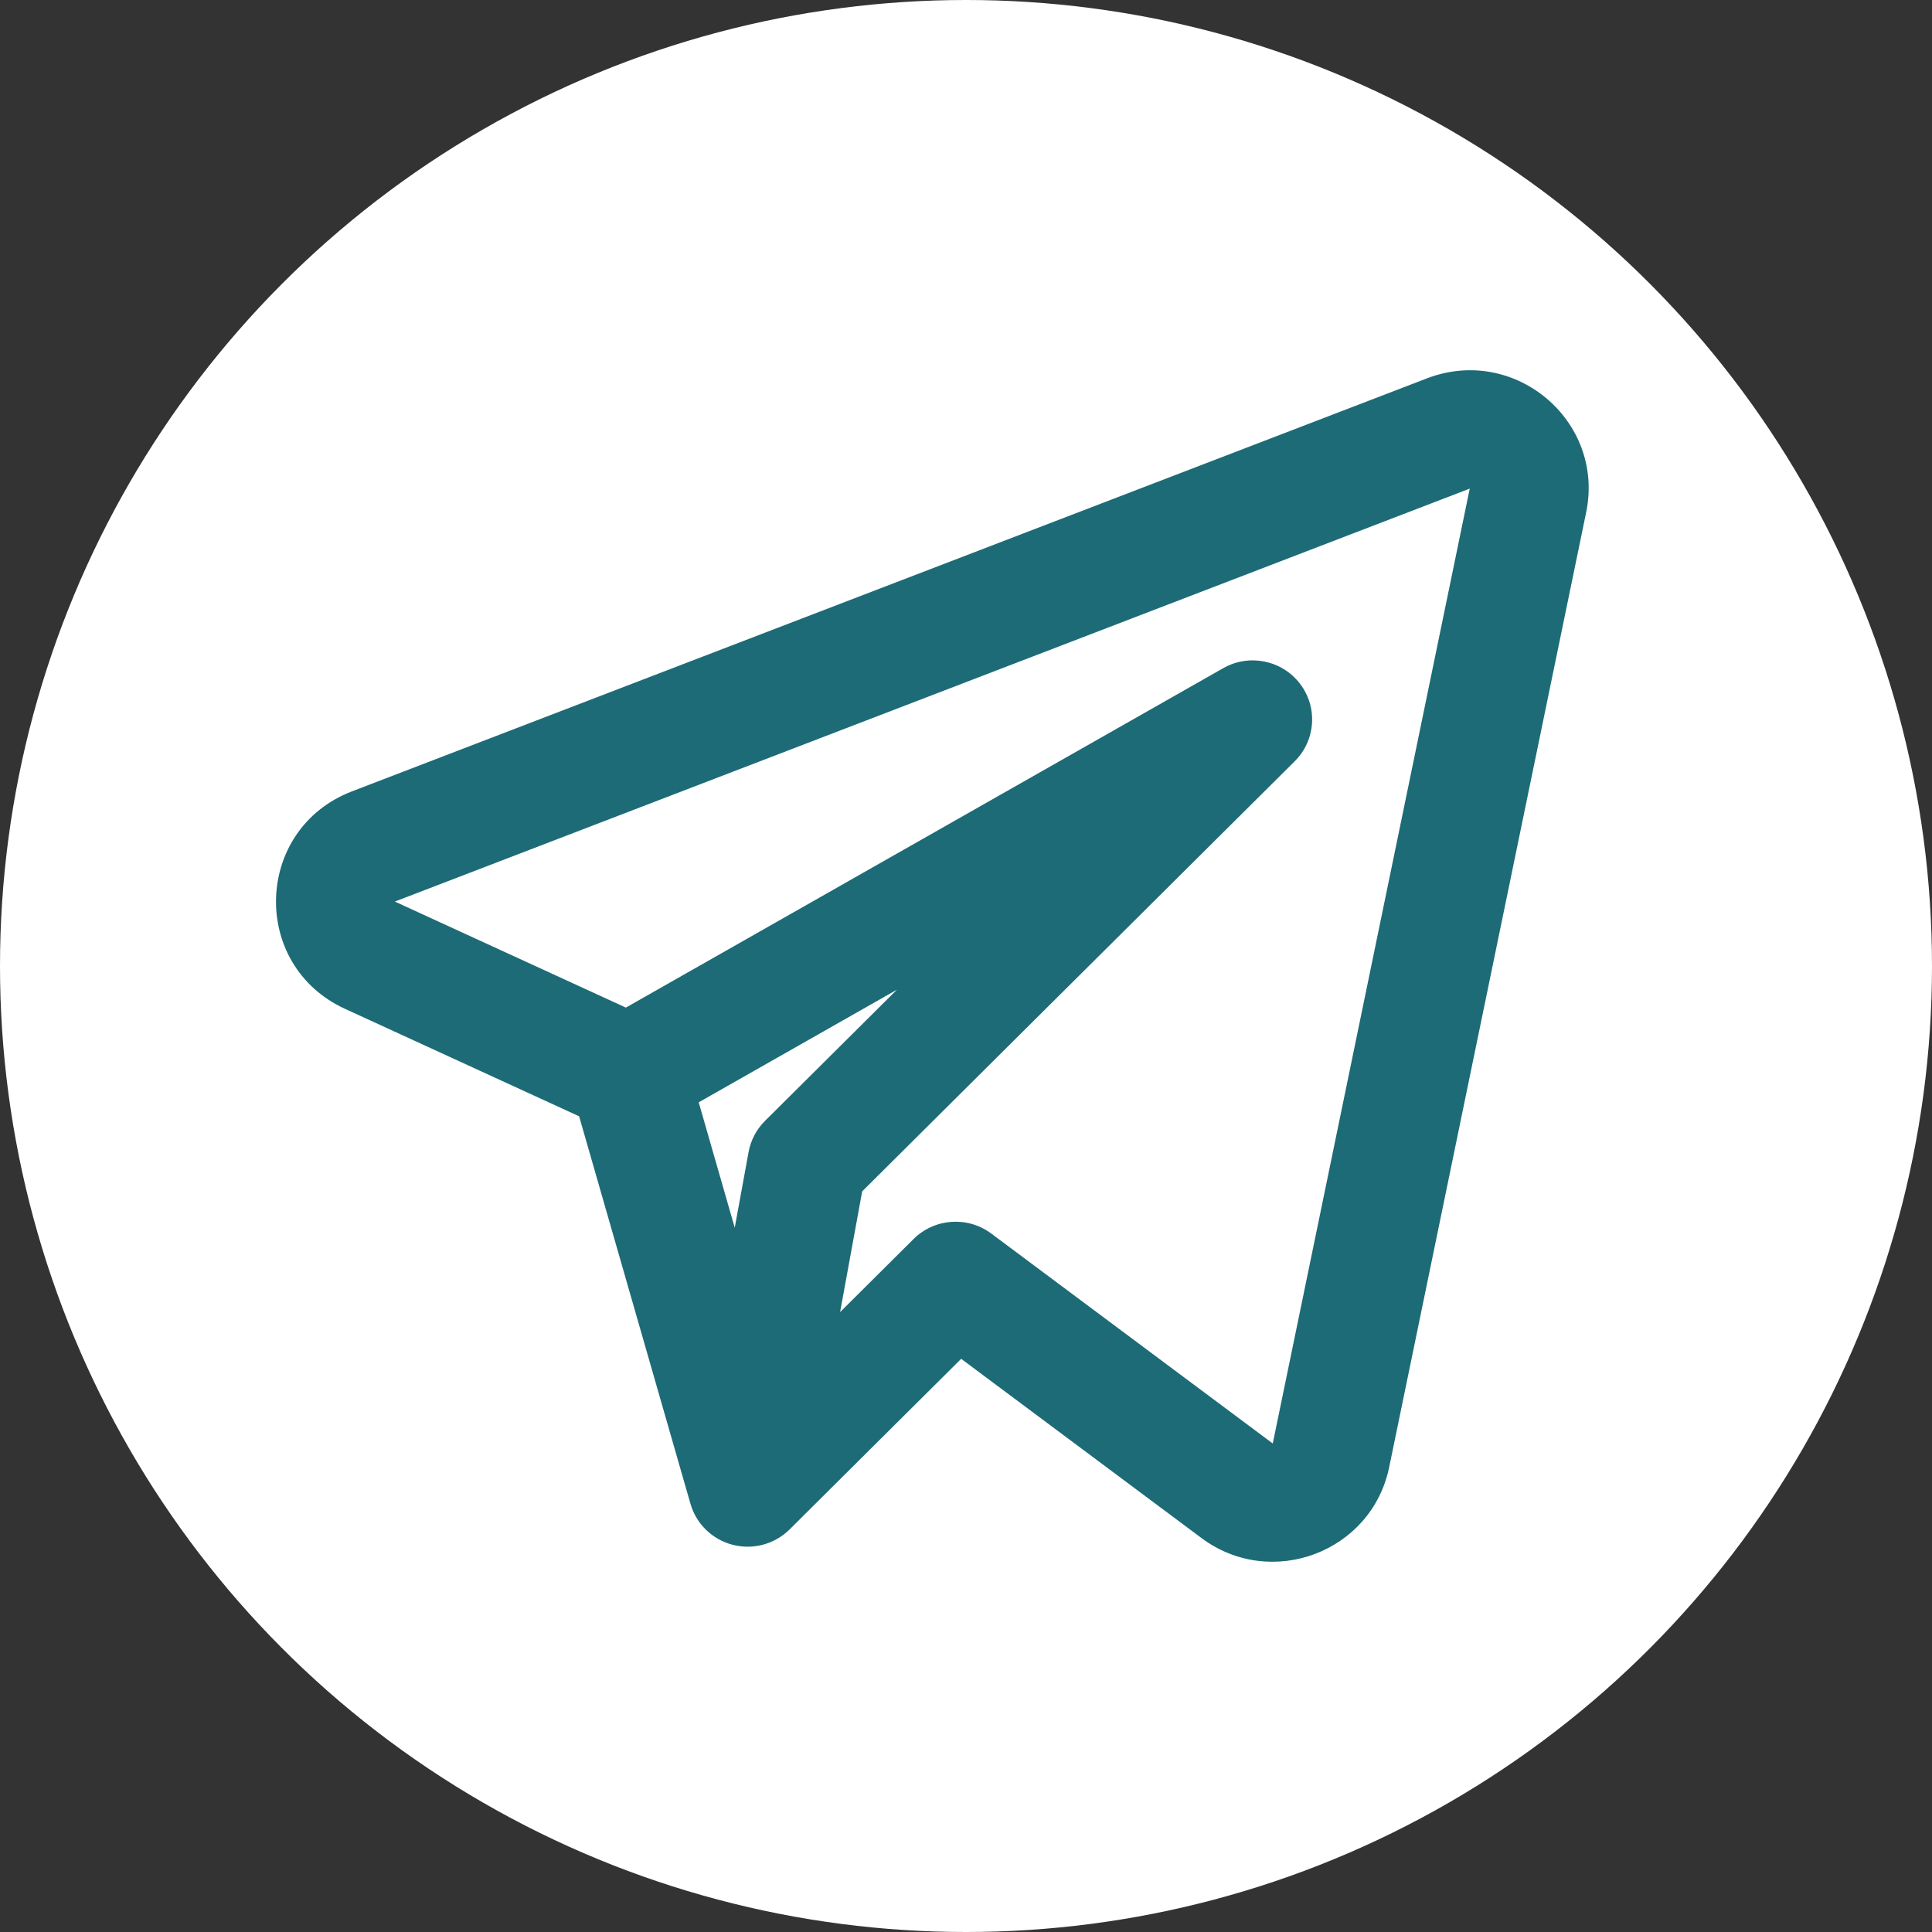 <?xml version="1.0" encoding="UTF-8"?> <svg xmlns="http://www.w3.org/2000/svg" width="287" height="287" viewBox="0 0 287 287" fill="none"><rect x="0" y="0" width="287" height="287" fill="#333333" stroke="none"/><circle cx="143.5" cy="143.5" r="143.5" fill="white"></circle><path fill-rule="evenodd" clip-rule="evenodd" d="M235.625 76.111C238.431 62.508 224.994 51.204 211.968 56.208L52.292 117.554C37.745 123.142 37.097 143.37 51.256 149.867L86.029 165.827L102.571 223.397C103.431 226.387 105.817 228.703 108.845 229.483C111.872 230.262 115.089 229.392 117.301 227.192L142.782 201.854L178.476 228.474C188.837 236.201 203.761 230.573 206.363 217.957L235.625 76.111ZM58.655 133.929L218.331 72.583L189.069 214.431L147.25 183.243C143.736 180.622 138.818 180.969 135.712 184.058L124.798 194.91L128.078 176.977L192.331 113.086C195.459 109.977 195.789 105.046 193.105 101.552C190.42 98.057 185.55 97.077 181.71 99.258L92.974 149.679L58.655 133.929ZM103.794 163.75L109.146 182.379L111.201 171.14C111.522 169.383 112.375 167.765 113.644 166.503L133.24 147.019L103.794 163.75Z" fill="#1D6B76"></path></svg> 